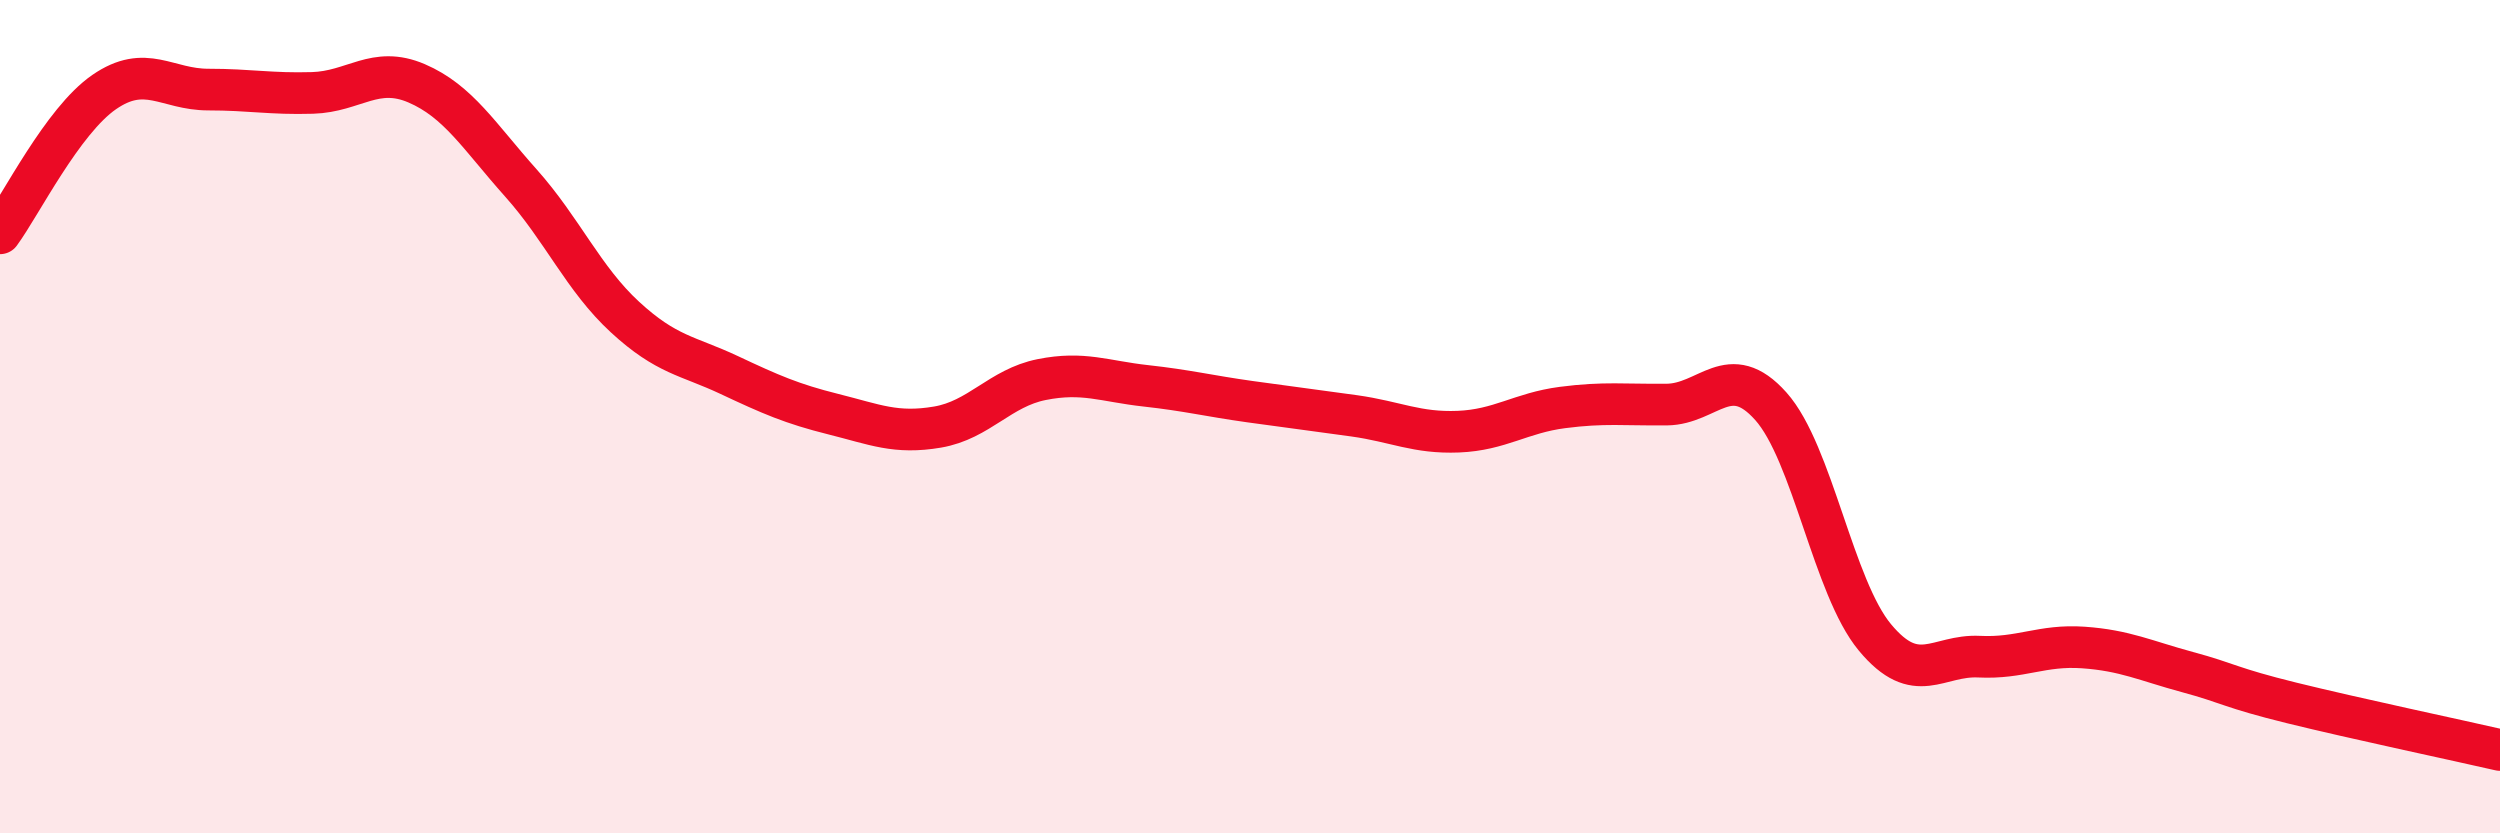 
    <svg width="60" height="20" viewBox="0 0 60 20" xmlns="http://www.w3.org/2000/svg">
      <path
        d="M 0,5.6 C 0.5,4.92 1.5,2.9 2.5,2.21 C 3.5,1.52 4,2.15 5,2.15 C 6,2.15 6.5,2.26 7.5,2.23 C 8.5,2.2 9,1.57 10,2 C 11,2.43 11.5,3.27 12.5,4.39 C 13.5,5.51 14,6.69 15,7.61 C 16,8.53 16.5,8.53 17.5,9 C 18.5,9.47 19,9.69 20,9.94 C 21,10.19 21.5,10.42 22.5,10.25 C 23.5,10.08 24,9.31 25,9.11 C 26,8.91 26.5,9.15 27.5,9.26 C 28.5,9.37 29,9.5 30,9.64 C 31,9.78 31.5,9.84 32.5,9.98 C 33.5,10.12 34,10.4 35,10.36 C 36,10.32 36.5,9.91 37.5,9.78 C 38.5,9.65 39,9.72 40,9.71 C 41,9.7 41.5,8.63 42.5,9.75 C 43.5,10.87 44,14.1 45,15.3 C 46,16.5 46.5,15.71 47.5,15.76 C 48.5,15.81 49,15.47 50,15.54 C 51,15.61 51.5,15.86 52.5,16.13 C 53.5,16.4 53.5,16.5 55,16.87 C 56.5,17.24 59,17.77 60,18L60 20L0 20Z"
        fill="#EB0A25"
        opacity="0.1"
        stroke-linecap="round"
        stroke-linejoin="round"
      />
      <path
        d="M 0,5.6 C 0.5,4.92 1.5,2.9 2.5,2.21 C 3.5,1.52 4,2.15 5,2.15 C 6,2.15 6.5,2.26 7.5,2.23 C 8.5,2.2 9,1.57 10,2 C 11,2.43 11.5,3.27 12.5,4.39 C 13.5,5.51 14,6.69 15,7.61 C 16,8.53 16.5,8.53 17.5,9 C 18.5,9.47 19,9.69 20,9.94 C 21,10.19 21.5,10.42 22.5,10.25 C 23.5,10.08 24,9.31 25,9.11 C 26,8.91 26.5,9.15 27.5,9.26 C 28.5,9.37 29,9.5 30,9.64 C 31,9.78 31.5,9.84 32.5,9.98 C 33.5,10.12 34,10.4 35,10.36 C 36,10.32 36.5,9.91 37.5,9.78 C 38.5,9.65 39,9.72 40,9.71 C 41,9.7 41.5,8.63 42.5,9.75 C 43.5,10.87 44,14.1 45,15.3 C 46,16.5 46.5,15.71 47.5,15.76 C 48.5,15.81 49,15.47 50,15.54 C 51,15.61 51.5,15.86 52.5,16.13 C 53.5,16.4 53.5,16.5 55,16.87 C 56.5,17.24 59,17.77 60,18"
        stroke="#EB0A25"
        stroke-width="1"
        fill="none"
        stroke-linecap="round"
        stroke-linejoin="round"
      />
    </svg>
  